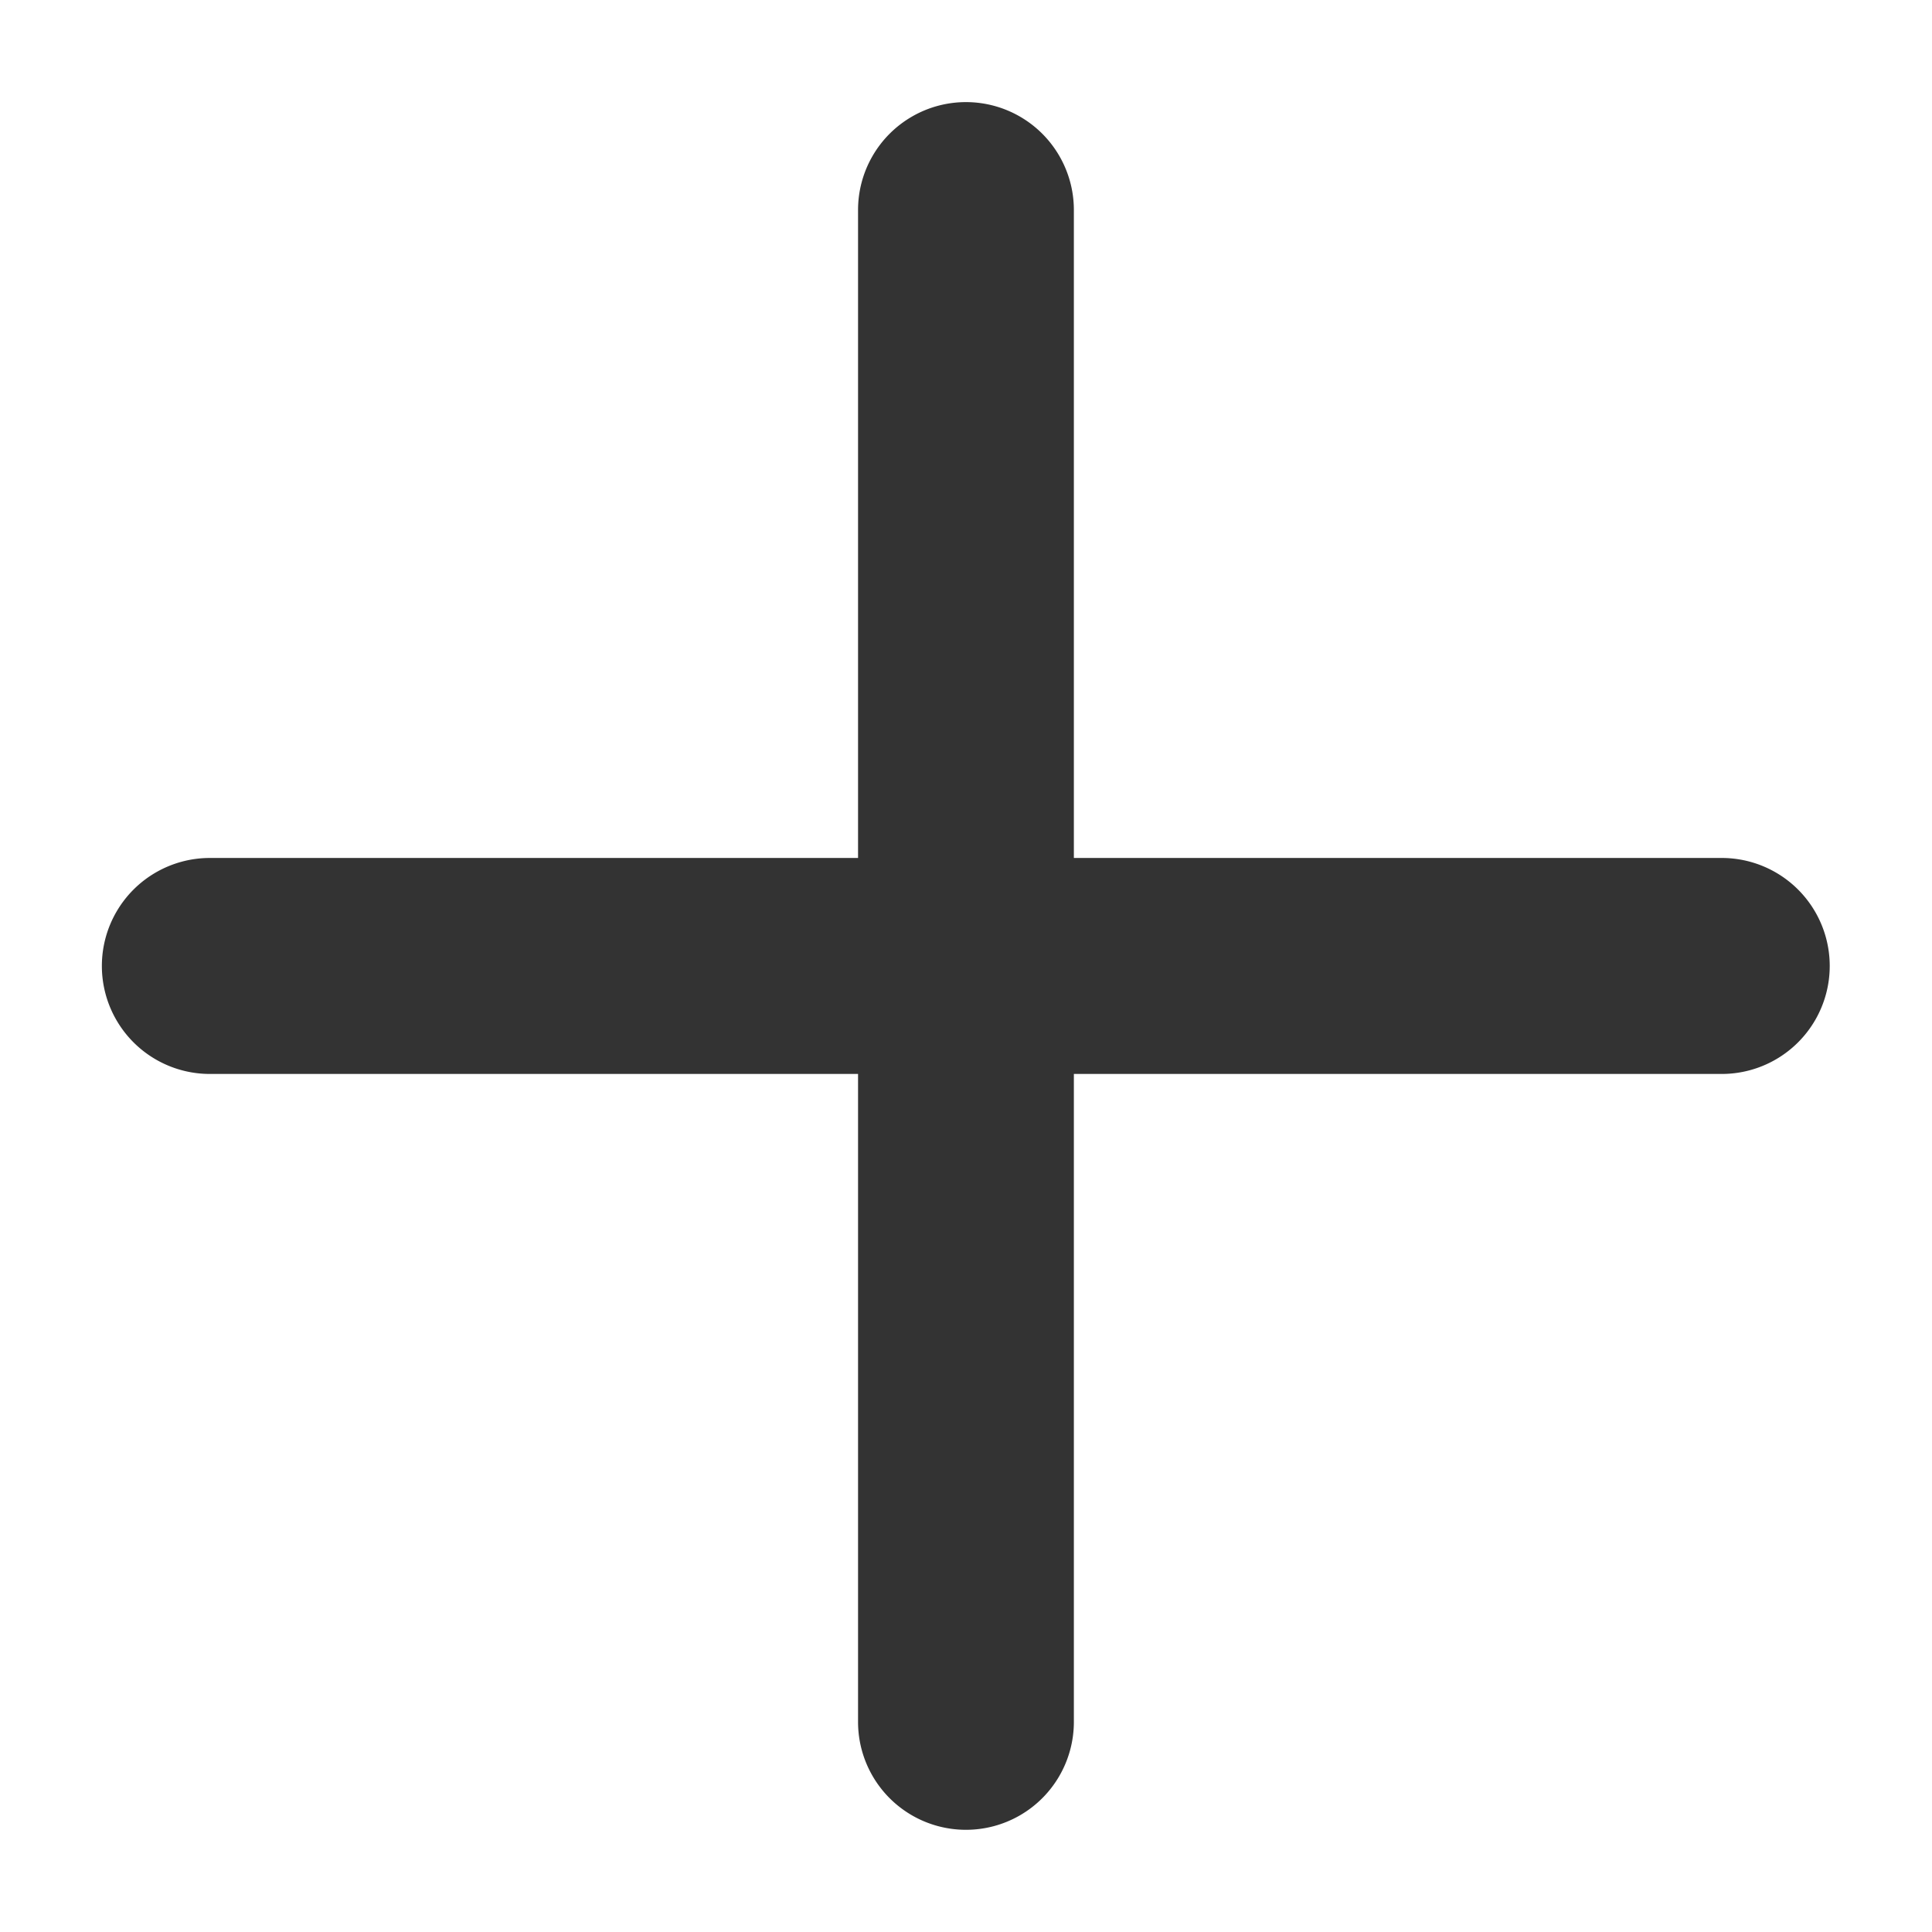 <svg xmlns="http://www.w3.org/2000/svg" xmlns:xlink="http://www.w3.org/1999/xlink" width="24" height="24" viewBox="0 0 24 24">
  <defs>
    <clipPath id="clip-path">
      <rect id="Rectangle_99695" data-name="Rectangle 99695" width="24" height="24" transform="translate(0 0)" fill="#333"/>
    </clipPath>
    <clipPath id="clip-path-2">
      <rect id="Rectangle_62728" data-name="Rectangle 62728" width="24" height="24" fill="#333"/>
    </clipPath>
    <clipPath id="clip-icon-加號">
      <rect width="24" height="24"/>
    </clipPath>
  </defs>
  <g id="icon-加號" clip-path="url(#clip-icon-加號)">
    <g id="增加" clip-path="url(#clip-path)">
      <g id="Mask_Group_864" data-name="Mask Group 864" transform="translate(0 0)" clip-path="url(#clip-path-2)">
        <g id="Icon_feather-plus" data-name="Icon feather-plus" transform="translate(1.266 1.269)">
          <path id="Union_90" data-name="Union 90" d="M9.39,20.122V12.073H1.338a1.341,1.341,0,0,1,0-2.683H9.39V1.341a1.34,1.34,0,0,1,2.681,0V9.39h8.048a1.341,1.341,0,0,1,0,2.683H12.071v8.049a1.34,1.34,0,1,1-2.681,0Z" transform="translate(0.003 -0.001)" fill="#333"/>
        </g>
      </g>
    </g>
  </g>
</svg>

